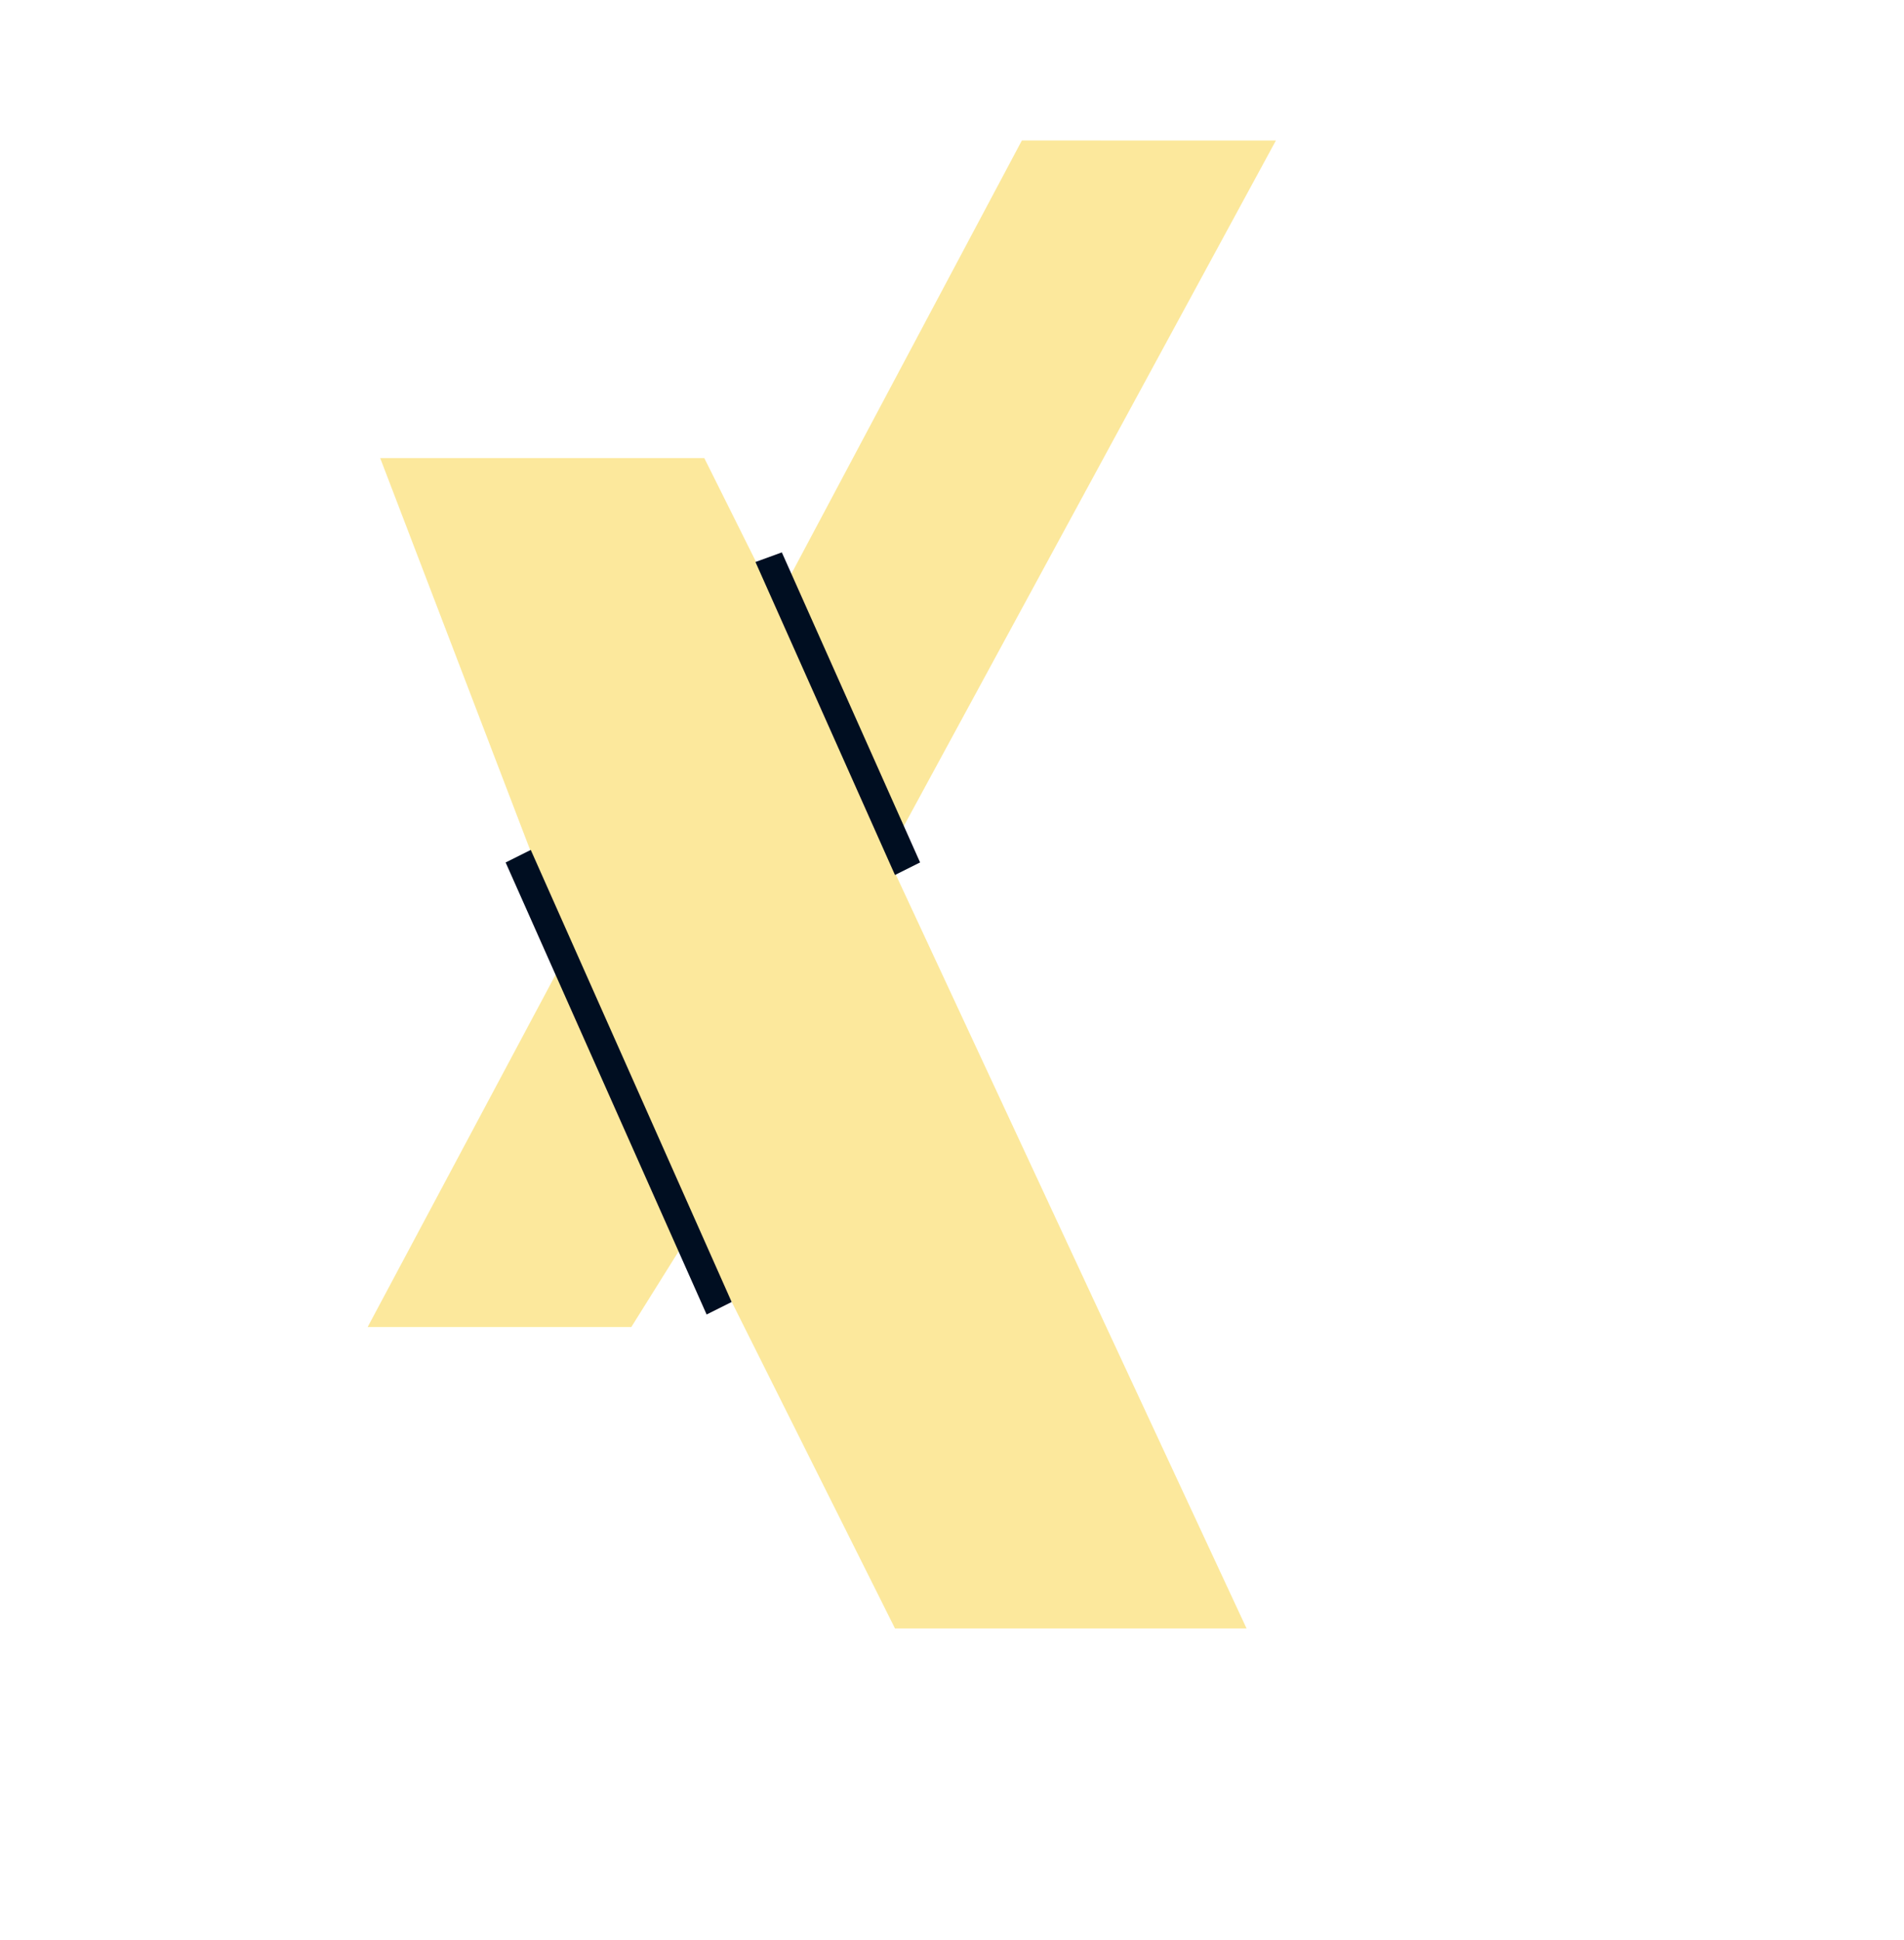 <svg width="215" height="219" viewBox="0 0 215 219" fill="none" xmlns="http://www.w3.org/2000/svg">
<g opacity="0.39">
<path d="M42.93 51.721L79.529 51.721L87.649 68.007L115.389 15.861L144.077 15.862L100.199 96.697L140.76 183.863L101.061 183.863L78.376 138.494L71.287 149.836L41.513 149.836L64.2 107.304L42.93 51.721Z" fill="#F7C501"/>
</g>
<path d="M85.306 63.454L88.285 62.37L103.896 97.376L101.061 98.794L85.306 63.454Z" fill="#000E21"/>
<path d="M57.097 97.381L59.934 95.963L82.618 147.004L79.792 148.418L57.097 97.381Z" fill="#000E21"/>
</svg>
